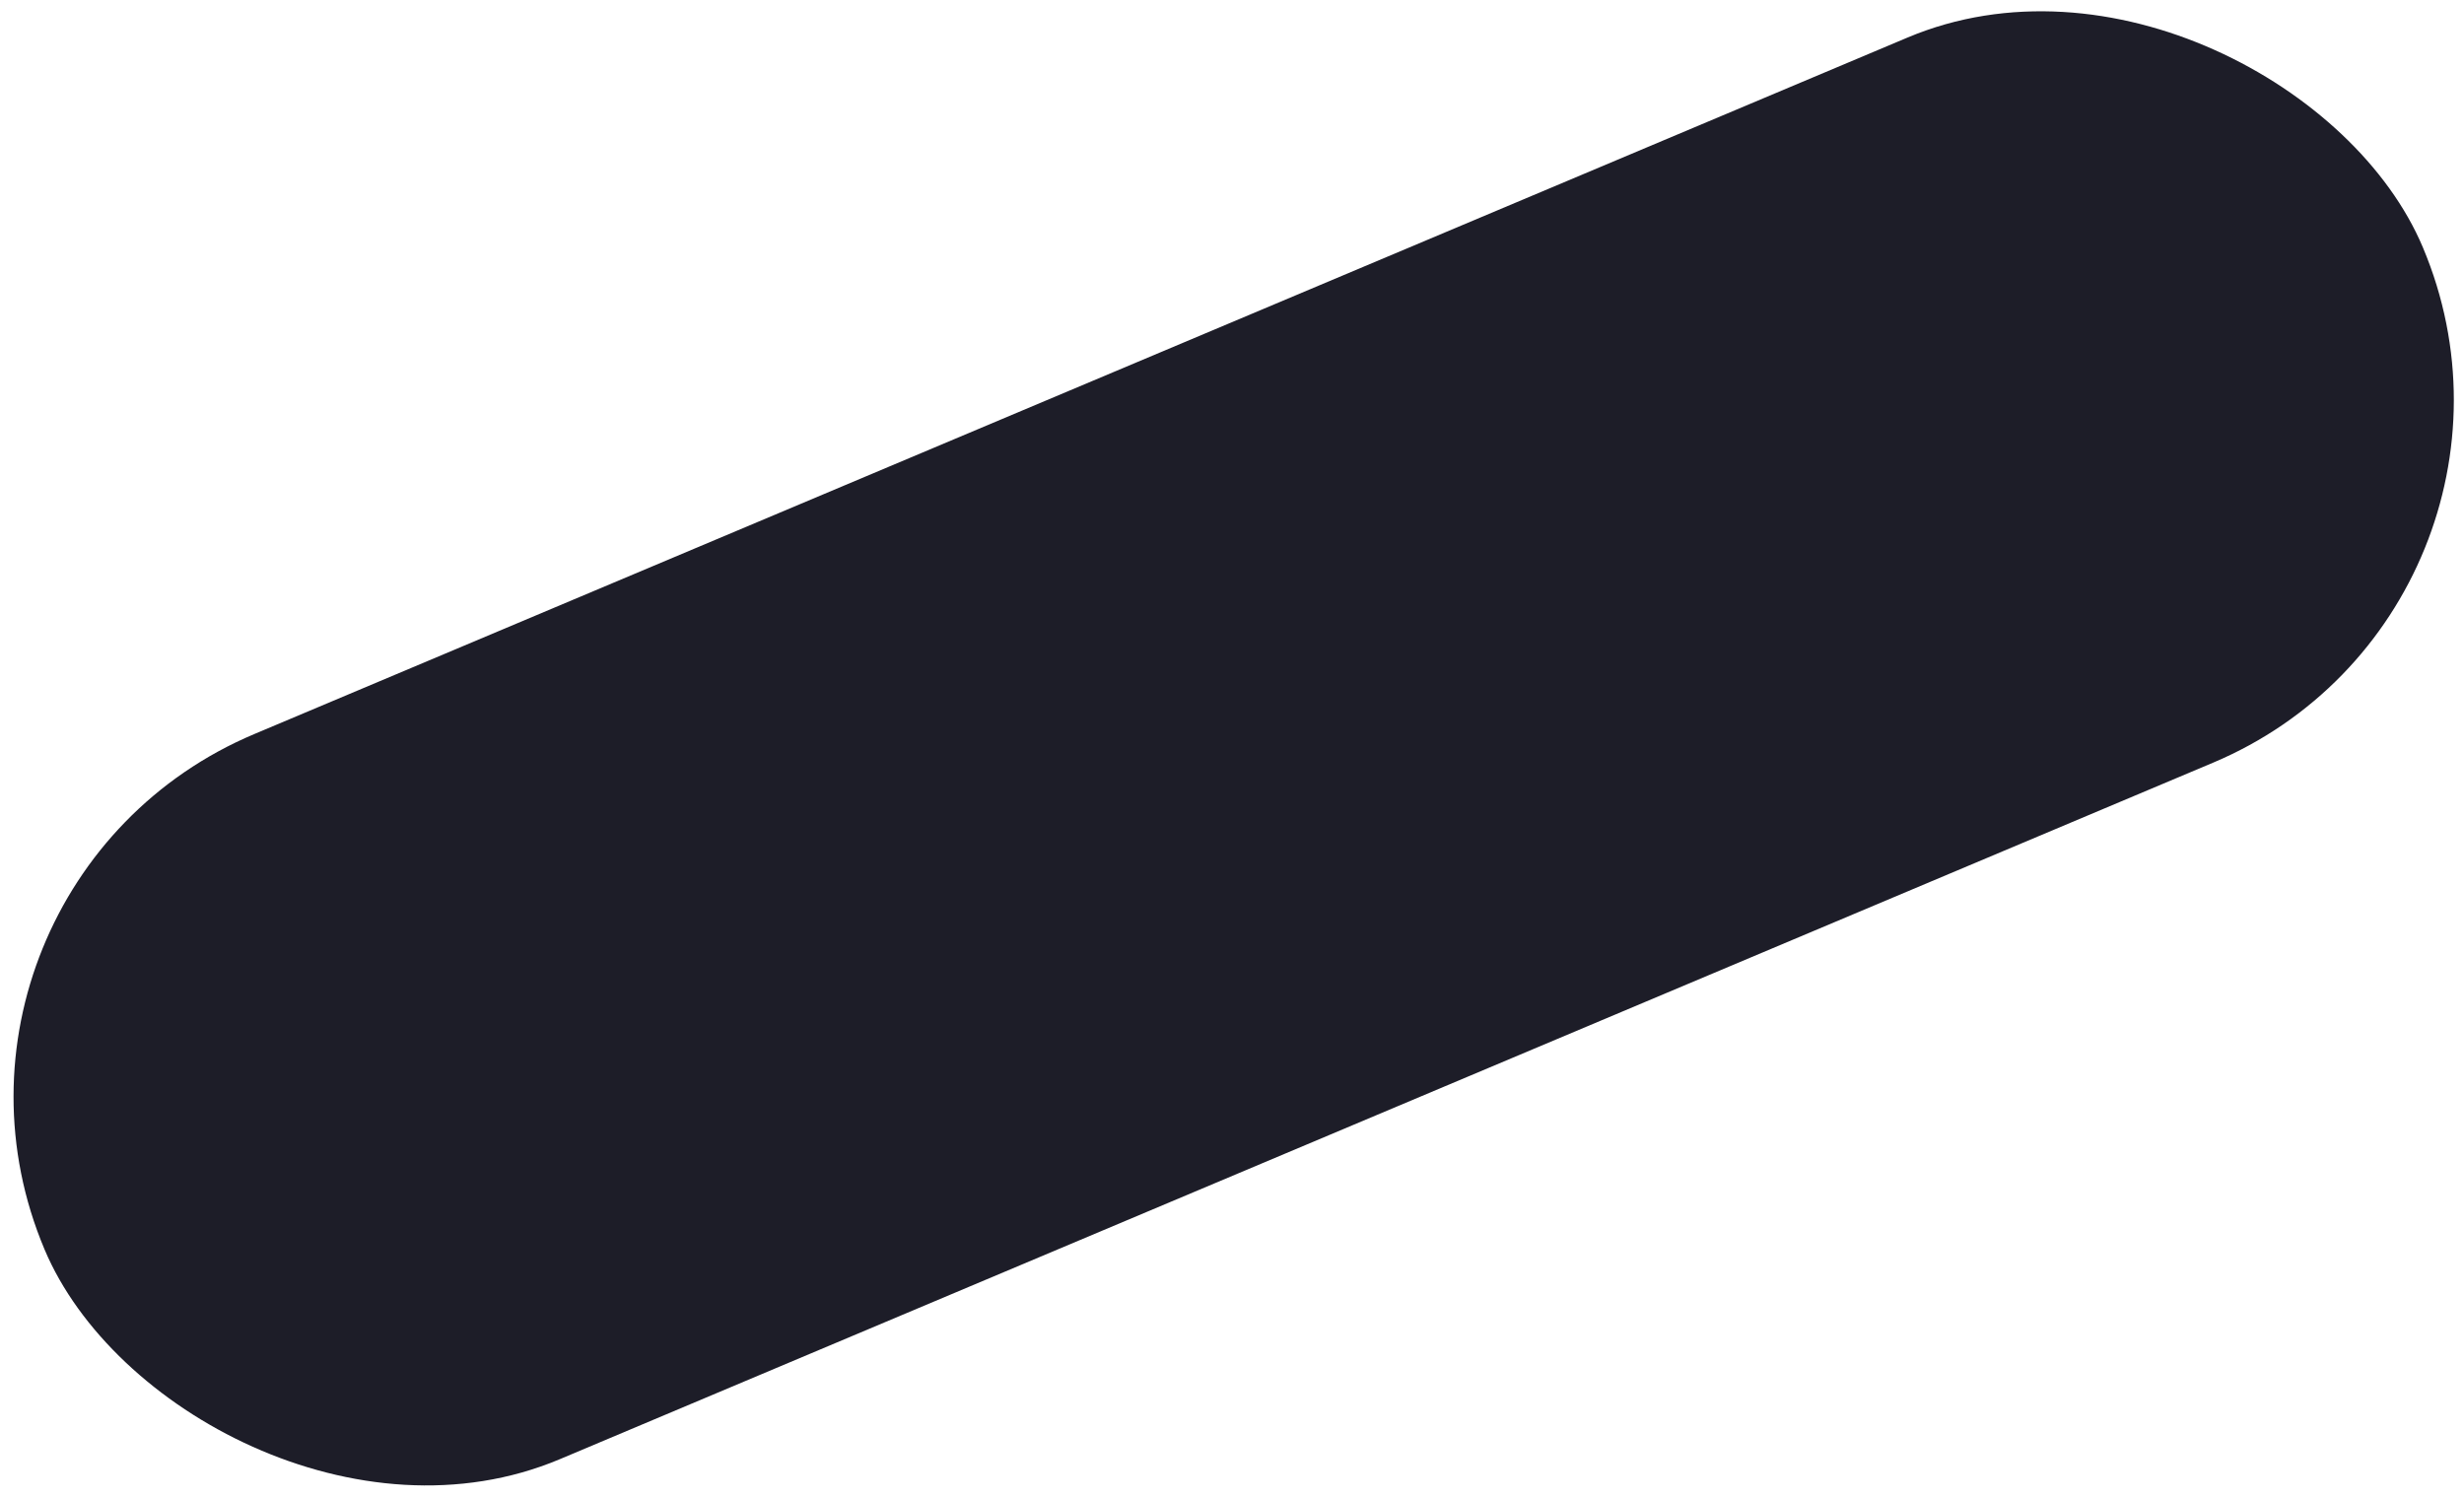 <?xml version="1.0" encoding="UTF-8"?> <svg xmlns="http://www.w3.org/2000/svg" width="125" height="76" viewBox="0 0 125 76" fill="none"> <rect x="-5.492" y="44.991" width="130.927" height="39.921" rx="19.961" transform="rotate(-22.847 -5.492 44.991)" fill="#1D1D28"></rect> </svg> 